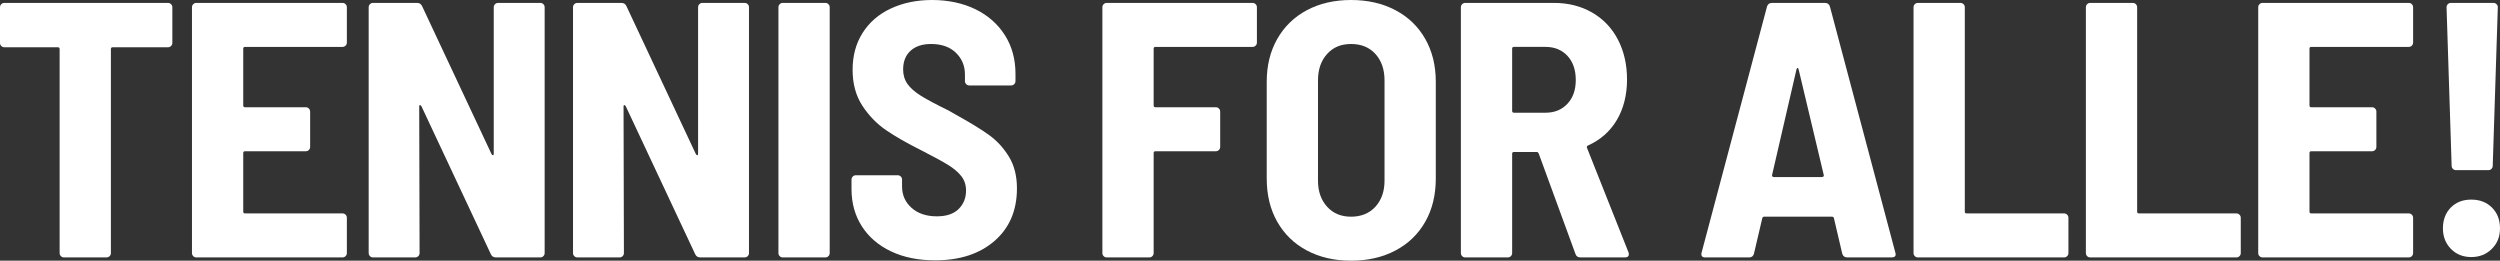 <?xml version="1.0" encoding="UTF-8"?>
<svg id="Layer_1" data-name="Layer 1" xmlns="http://www.w3.org/2000/svg" viewBox="0 0 550.08 57.36">
  <rect x="0" y="0" width="550.08" height="57.36" fill="#333333" stroke="none"/>
  <defs>
    <style>
      .cls-1 {
        fill: #fff;
      }
    </style>
  </defs>
  <path class="cls-1" d="M37.64.92c.19.19.28.41.28.68v7.84c0,.27-.09.49-.28.68s-.41.28-.68.28h-12.16c-.27,0-.4.13-.4.4v44.88c0,.27-.09.49-.28.68-.19.19-.41.28-.68.28h-9.36c-.27,0-.49-.09-.68-.28-.19-.19-.28-.41-.28-.68V10.8c0-.27-.13-.4-.4-.4H.96c-.27,0-.49-.09-.68-.28-.19-.19-.28-.41-.28-.68V1.6c0-.27.09-.49.28-.68.19-.19.41-.28.68-.28h36c.27,0,.49.09.68.28Z"/>
  <path class="cls-1" d="M76.04,10.04c-.19.19-.41.28-.68.28h-21.44c-.27,0-.4.13-.4.4v12.48c0,.27.13.4.4.4h13.36c.27,0,.49.09.68.28.19.19.28.41.28.68v7.76c0,.27-.09.49-.28.68-.19.19-.41.28-.68.28h-13.36c-.27,0-.4.13-.4.4v12.88c0,.27.13.4.4.4h21.44c.27,0,.49.09.68.28.19.19.28.41.28.68v7.76c0,.27-.09.49-.28.68-.19.19-.41.28-.68.28h-32.16c-.27,0-.49-.09-.68-.28-.19-.19-.28-.41-.28-.68V1.6c0-.27.09-.49.28-.68s.41-.28.68-.28h32.16c.27,0,.49.09.68.28.19.19.28.41.28.68v7.76c0,.27-.09.49-.28.68Z"/>
  <path class="cls-1" d="M108.92.92c.19-.19.41-.28.68-.28h9.28c.27,0,.49.09.68.28.19.19.28.41.28.68v54.08c0,.27-.09.49-.28.68-.19.19-.41.28-.68.28h-9.76c-.53,0-.91-.24-1.12-.72l-15.28-32.56c-.11-.16-.21-.24-.32-.24s-.16.11-.16.32l.08,32.24c0,.27-.09.49-.28.68-.19.19-.41.28-.68.28h-9.28c-.27,0-.49-.09-.68-.28-.19-.19-.28-.41-.28-.68V1.6c0-.27.09-.49.28-.68s.41-.28.68-.28h9.68c.53,0,.91.24,1.12.72l15.28,32.56c.11.16.21.24.32.24s.16-.11.16-.32V1.6c0-.27.09-.49.28-.68Z"/>
  <path class="cls-1" d="M153.88.92c.19-.19.41-.28.68-.28h9.28c.27,0,.49.09.68.28.19.19.28.41.28.68v54.08c0,.27-.09.49-.28.68-.19.19-.41.28-.68.28h-9.76c-.53,0-.91-.24-1.12-.72l-15.28-32.56c-.11-.16-.21-.24-.32-.24s-.16.11-.16.32l.08,32.24c0,.27-.09.49-.28.68-.19.19-.41.28-.68.28h-9.28c-.27,0-.49-.09-.68-.28-.19-.19-.28-.41-.28-.68V1.6c0-.27.09-.49.28-.68s.41-.28.68-.28h9.68c.53,0,.91.24,1.12.72l15.28,32.56c.11.16.21.24.32.24s.16-.11.16-.32V1.6c0-.27.09-.49.28-.68Z"/>
  <path class="cls-1" d="M171.56,56.36c-.19-.19-.28-.41-.28-.68V1.6c0-.27.09-.49.28-.68s.41-.28.68-.28h9.36c.27,0,.49.09.68.28.19.19.28.41.28.68v54.08c0,.27-.09.49-.28.68-.19.19-.41.28-.68.28h-9.36c-.27,0-.49-.09-.68-.28Z"/>
  <path class="cls-1" d="M196.08,55.32c-2.77-1.31-4.92-3.15-6.44-5.52-1.52-2.37-2.28-5.11-2.28-8.2v-2.08c0-.27.09-.49.28-.68s.41-.28.68-.28h9.2c.27,0,.49.09.68.28.19.19.28.41.28.68v1.52c0,1.87.69,3.43,2.08,4.68,1.39,1.25,3.25,1.88,5.6,1.88,2.08,0,3.67-.53,4.76-1.6,1.09-1.07,1.64-2.43,1.64-4.08,0-1.23-.35-2.28-1.04-3.16-.69-.88-1.67-1.71-2.92-2.48-1.25-.77-3.19-1.83-5.8-3.16-3.2-1.6-5.81-3.09-7.84-4.48-2.03-1.39-3.76-3.17-5.2-5.36-1.44-2.19-2.16-4.83-2.16-7.92s.73-5.8,2.2-8.12c1.47-2.32,3.53-4.11,6.2-5.36,2.67-1.25,5.71-1.88,9.12-1.88s6.75.68,9.52,2.04c2.77,1.36,4.93,3.27,6.48,5.72,1.55,2.45,2.32,5.28,2.32,8.48v1.6c0,.27-.09.49-.28.68-.19.19-.41.28-.68.28h-9.2c-.27,0-.49-.09-.68-.28-.19-.19-.28-.41-.28-.68v-1.44c0-1.92-.67-3.52-2-4.8-1.33-1.28-3.15-1.92-5.44-1.92-1.92,0-3.43.49-4.52,1.48-1.09.99-1.64,2.36-1.64,4.12,0,1.23.32,2.29.96,3.2.64.91,1.63,1.77,2.96,2.6,1.33.83,3.36,1.91,6.08,3.24l1.68.96c3.09,1.71,5.51,3.19,7.24,4.44,1.73,1.25,3.19,2.84,4.36,4.76,1.17,1.92,1.76,4.24,1.76,6.96,0,4.85-1.64,8.71-4.92,11.56-3.28,2.85-7.64,4.28-13.08,4.28-3.68,0-6.91-.65-9.68-1.96Z"/>
  <path class="cls-1" d="M276.28,10.04c-.19.19-.41.28-.68.28h-21.36c-.27,0-.4.13-.4.4v12.48c0,.27.13.4.4.4h13.28c.27,0,.49.09.68.28.19.19.28.41.28.68v7.76c0,.27-.09.49-.28.68-.19.19-.41.28-.68.28h-13.28c-.27,0-.4.13-.4.4v22c0,.27-.09.49-.28.68-.19.19-.41.28-.68.28h-9.36c-.27,0-.49-.09-.68-.28-.19-.19-.28-.41-.28-.68V1.6c0-.27.09-.49.28-.68.19-.19.41-.28.68-.28h32.08c.27,0,.49.09.68.28.19.19.28.41.28.68v7.76c0,.27-.09.49-.28.68Z"/>
  <path class="cls-1" d="M287.56,55.12c-2.8-1.49-4.97-3.6-6.52-6.32-1.55-2.72-2.32-5.89-2.32-9.52v-21.28c0-3.57.77-6.72,2.32-9.44,1.55-2.72,3.72-4.83,6.52-6.32,2.8-1.49,6.04-2.24,9.72-2.24s6.93.75,9.76,2.24c2.83,1.49,5.01,3.6,6.56,6.32,1.55,2.72,2.32,5.87,2.32,9.44v21.28c0,3.63-.77,6.8-2.32,9.52-1.55,2.72-3.73,4.83-6.56,6.32-2.83,1.49-6.08,2.24-9.76,2.24s-6.92-.75-9.72-2.24ZM302.64,45.48c1.33-1.47,2-3.37,2-5.72v-22.08c0-2.4-.67-4.33-2-5.8-1.33-1.47-3.12-2.2-5.36-2.2s-3.95.73-5.28,2.2c-1.33,1.47-2,3.4-2,5.8v22.08c0,2.35.67,4.25,2,5.72,1.33,1.47,3.09,2.2,5.28,2.2s4.03-.73,5.36-2.2Z"/>
  <path class="cls-1" d="M346.64,55.84l-8.08-22.08c-.11-.21-.24-.32-.4-.32h-5.04c-.27,0-.4.13-.4.4v21.84c0,.27-.09.49-.28.68-.19.19-.41.28-.68.28h-9.36c-.27,0-.49-.09-.68-.28-.19-.19-.28-.41-.28-.68V1.6c0-.27.09-.49.28-.68.19-.19.41-.28.68-.28h19.52c3.15,0,5.95.71,8.4,2.12,2.45,1.41,4.35,3.4,5.68,5.96,1.33,2.56,2,5.49,2,8.8s-.75,6.37-2.24,8.88c-1.49,2.51-3.6,4.37-6.32,5.6-.27.11-.35.29-.24.56l9.12,22.96c.05.11.08.24.08.4,0,.48-.29.72-.88.72h-9.76c-.59,0-.96-.27-1.12-.8ZM332.72,10.72v13.68c0,.27.13.4.4.4h6.96c1.97,0,3.57-.65,4.8-1.96,1.23-1.31,1.84-3.05,1.84-5.24s-.61-4.01-1.84-5.32c-1.23-1.31-2.83-1.96-4.8-1.96h-6.96c-.27,0-.4.13-.4.4Z"/>
  <path class="cls-1" d="M405.36,55.84l-1.84-7.84c-.05-.21-.19-.32-.4-.32h-14.96c-.21,0-.35.11-.4.32l-1.84,7.84c-.16.53-.51.8-1.04.8h-9.68c-.69,0-.96-.35-.8-1.04l14.4-54.16c.16-.53.53-.8,1.12-.8h11.6c.59,0,.96.27,1.12.8l14.4,54.16.08.32c0,.48-.29.72-.88.72h-9.76c-.59,0-.96-.27-1.12-.8ZM390,38.84c.11.08.21.12.32.12h10.56c.11,0,.21-.04.32-.12.11-.08.13-.2.08-.36l-5.52-23.2c-.05-.21-.13-.32-.24-.32s-.19.11-.24.32l-5.36,23.2c-.05.16-.03.28.08.36Z"/>
  <path class="cls-1" d="M421.32,56.36c-.19-.19-.28-.41-.28-.68V1.6c0-.27.09-.49.28-.68.19-.19.41-.28.68-.28h9.36c.27,0,.49.09.68.28.19.19.28.41.28.68v44.96c0,.27.13.4.4.4h21.44c.27,0,.49.09.68.28.19.19.28.41.28.68v7.76c0,.27-.09.49-.28.68s-.41.28-.68.28h-32.16c-.27,0-.49-.09-.68-.28Z"/>
  <path class="cls-1" d="M459.24,56.36c-.19-.19-.28-.41-.28-.68V1.6c0-.27.09-.49.28-.68.19-.19.41-.28.68-.28h9.36c.27,0,.49.09.68.28.19.19.28.41.28.68v44.96c0,.27.13.4.4.4h21.44c.27,0,.49.09.68.28.19.19.28.41.28.68v7.76c0,.27-.09.49-.28.68s-.41.28-.68.28h-32.16c-.27,0-.49-.09-.68-.28Z"/>
  <path class="cls-1" d="M530.68,10.04c-.19.19-.41.28-.68.28h-21.44c-.27,0-.4.13-.4.4v12.48c0,.27.13.4.4.4h13.36c.27,0,.49.09.68.28.19.19.28.41.28.68v7.76c0,.27-.09.49-.28.68-.19.19-.41.28-.68.28h-13.36c-.27,0-.4.13-.4.4v12.88c0,.27.13.4.4.4h21.44c.27,0,.49.09.68.28.19.19.28.41.28.68v7.76c0,.27-.09.49-.28.68s-.41.28-.68.28h-32.16c-.27,0-.49-.09-.68-.28-.19-.19-.28-.41-.28-.68V1.6c0-.27.09-.49.28-.68.19-.19.41-.28.68-.28h32.16c.27,0,.49.09.68.28.19.19.28.41.28.68v7.76c0,.27-.09.49-.28.68Z"/>
  <path class="cls-1" d="M539.28,54.76c-1.17-1.2-1.76-2.71-1.76-4.52s.57-3.39,1.72-4.56c1.15-1.17,2.65-1.76,4.52-1.76s3.39.59,4.56,1.76c1.17,1.17,1.76,2.69,1.76,4.56s-.6,3.32-1.8,4.52c-1.2,1.2-2.71,1.8-4.52,1.8s-3.31-.6-4.48-1.8ZM539.72,37.16c-.19-.19-.28-.41-.28-.68l-1.12-34.88c0-.27.09-.49.28-.68.19-.19.41-.28.68-.28h9.36c.27,0,.49.09.68.28.19.19.28.41.28.68l-1.12,34.88c0,.27-.09.49-.28.68-.19.19-.41.28-.68.28h-7.12c-.27,0-.49-.09-.68-.28Z"/>
</svg>